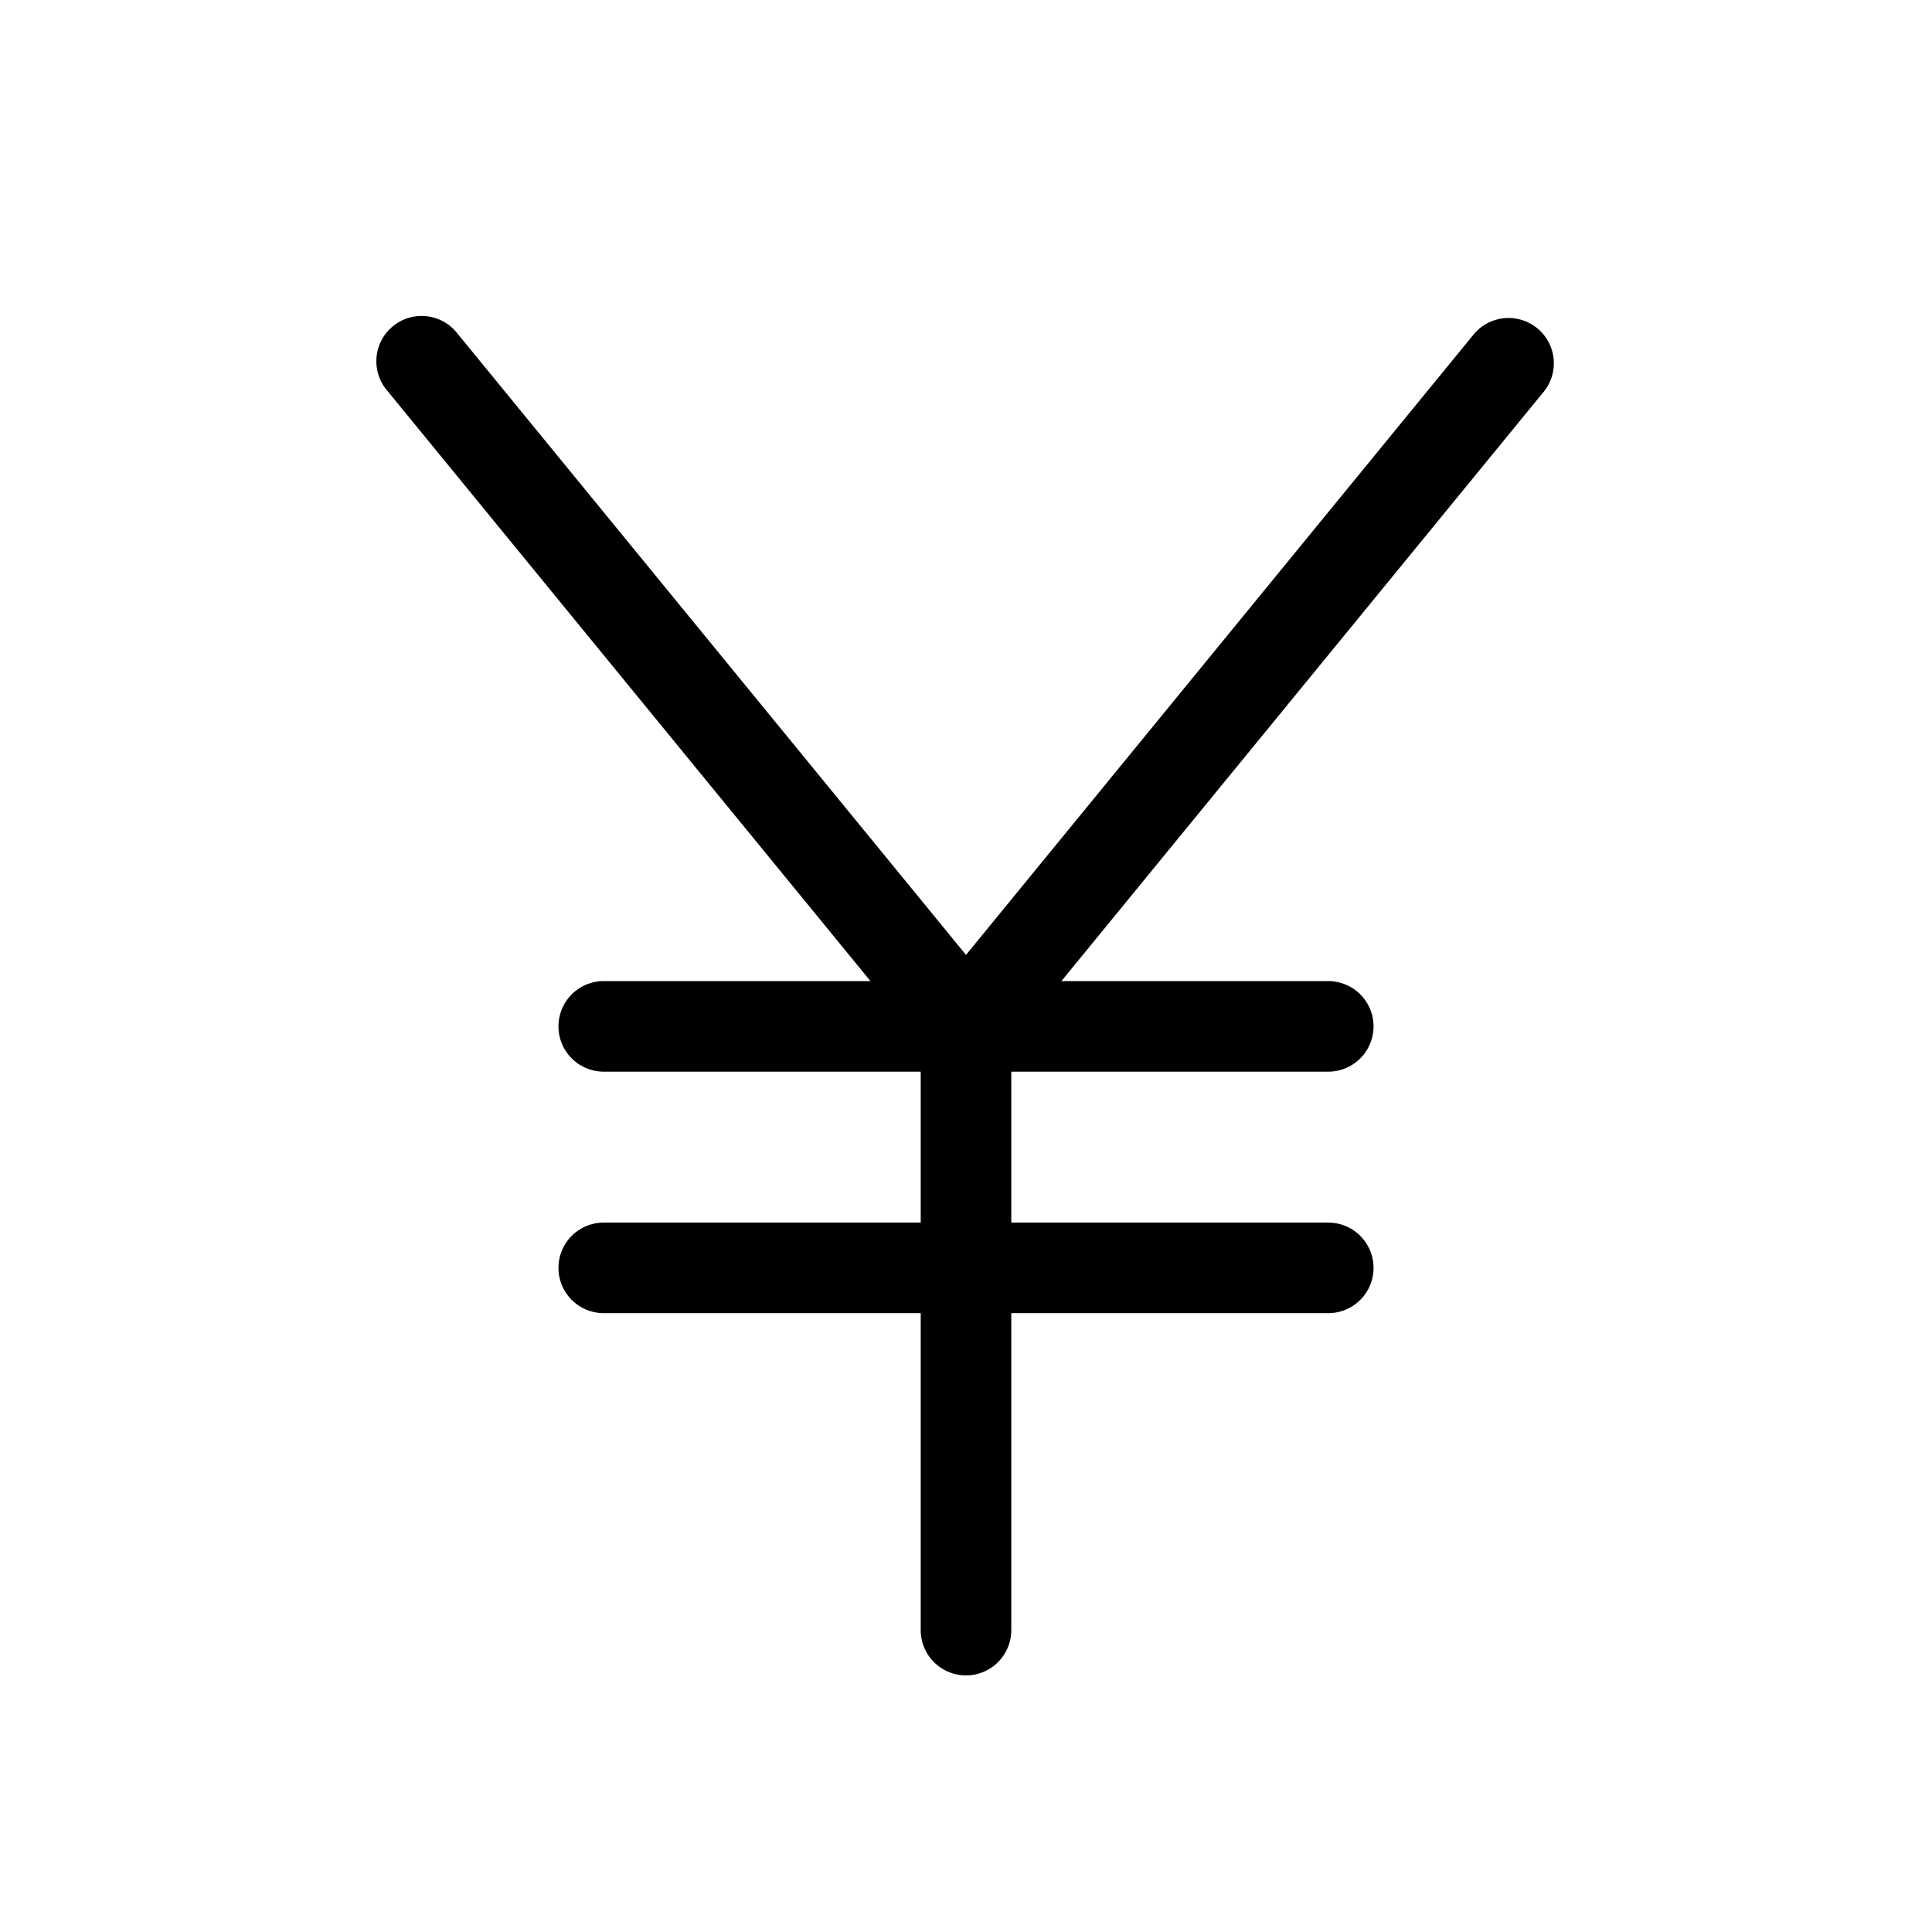 <svg xmlns="http://www.w3.org/2000/svg" viewBox="0 0 256 256" fill="currentColor"><path d="M204.64,51.8l-64,78.2H176a6,6,0,0,1,0,12H134v20h42a6,6,0,0,1,0,12H134v42a6,6,0,0,1-12,0V174H80a6,6,0,0,1,0-12h42V142H80a6,6,0,0,1,0-12h35.34l-64-78.2a6,6,0,1,1,9.28-7.6L128,126.53,195.36,44.2a6,6,0,0,1,9.28,7.6Z"/></svg>